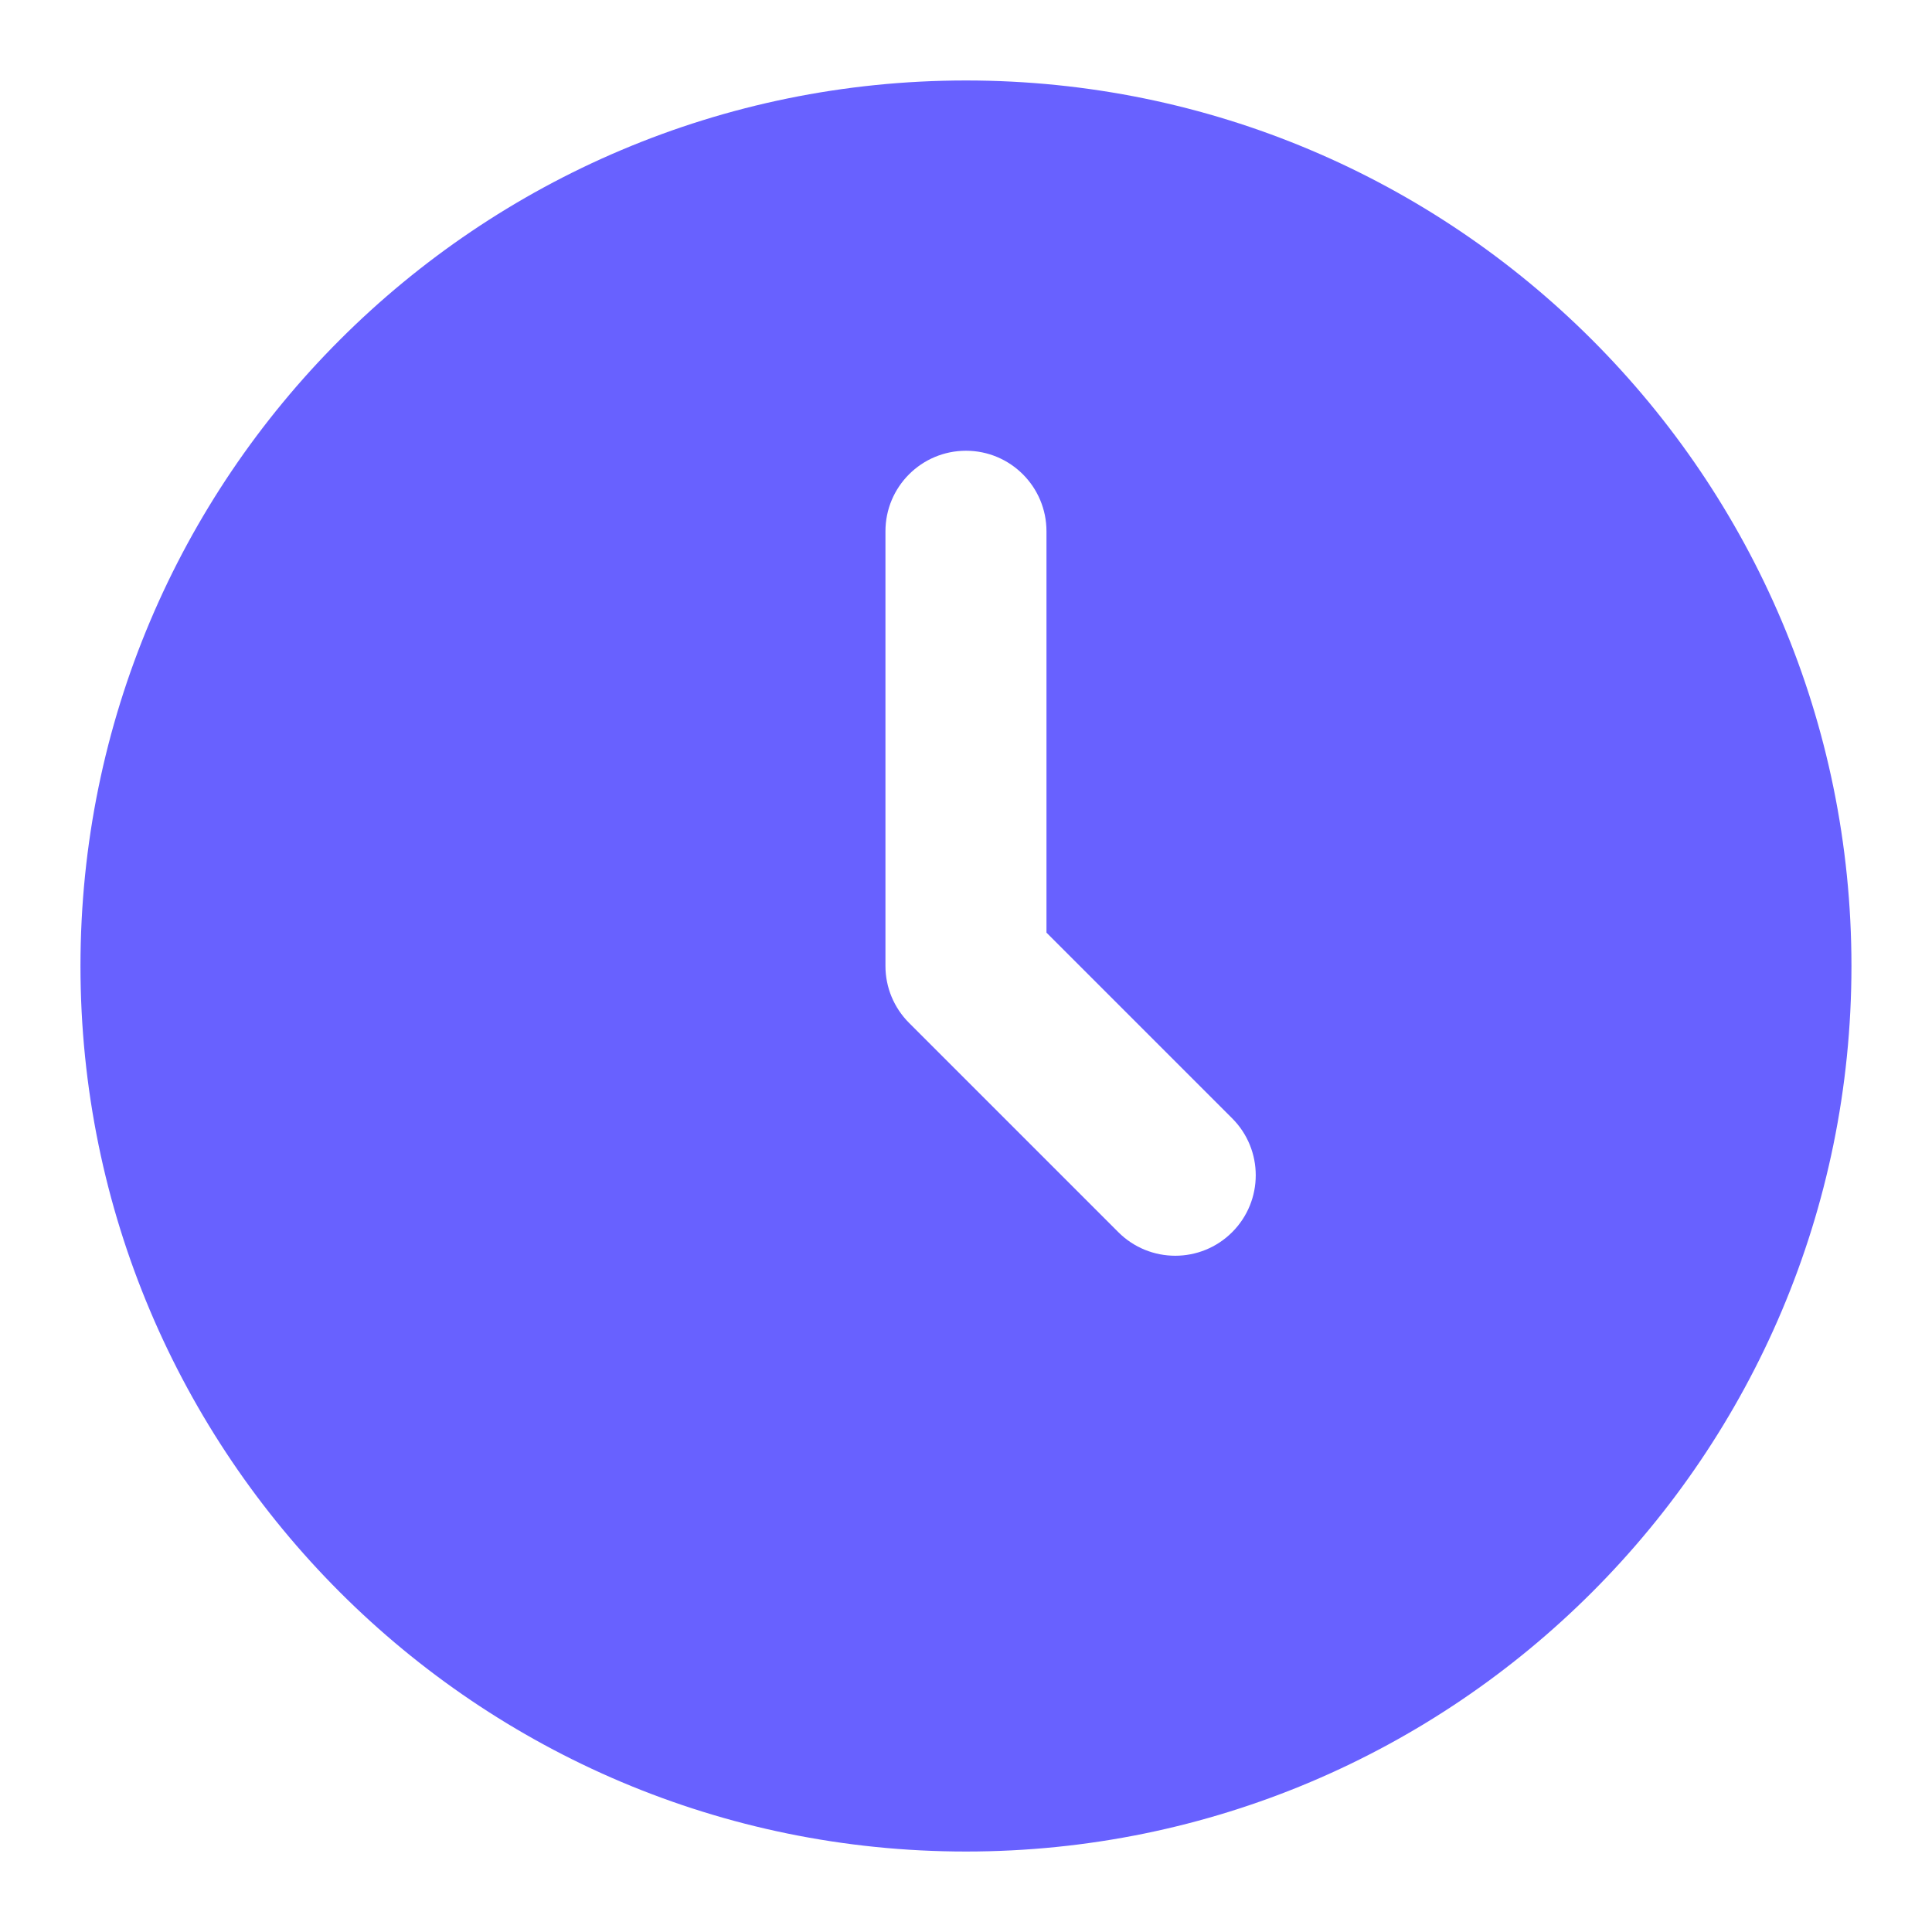 <svg width="26" height="26" viewBox="0 0 26 26" fill="none" xmlns="http://www.w3.org/2000/svg">
<path fill-rule="evenodd" clip-rule="evenodd" d="M1.083 13C1.083 6.419 6.418 1.083 13 1.083C19.581 1.083 24.916 6.419 24.916 13C24.916 19.581 19.581 24.917 13 24.917C6.418 24.917 1.083 19.581 1.083 13ZM14.083 7.15C14.083 6.551 13.598 6.066 13 6.066C12.401 6.066 11.916 6.551 11.916 7.15V13C11.916 13.287 12.03 13.562 12.234 13.766L15.05 16.582C15.473 17.005 16.159 17.005 16.582 16.582C17.005 16.159 17.005 15.473 16.582 15.05L14.083 12.551V7.15Z" fill="#6861FF"/>
</svg>
